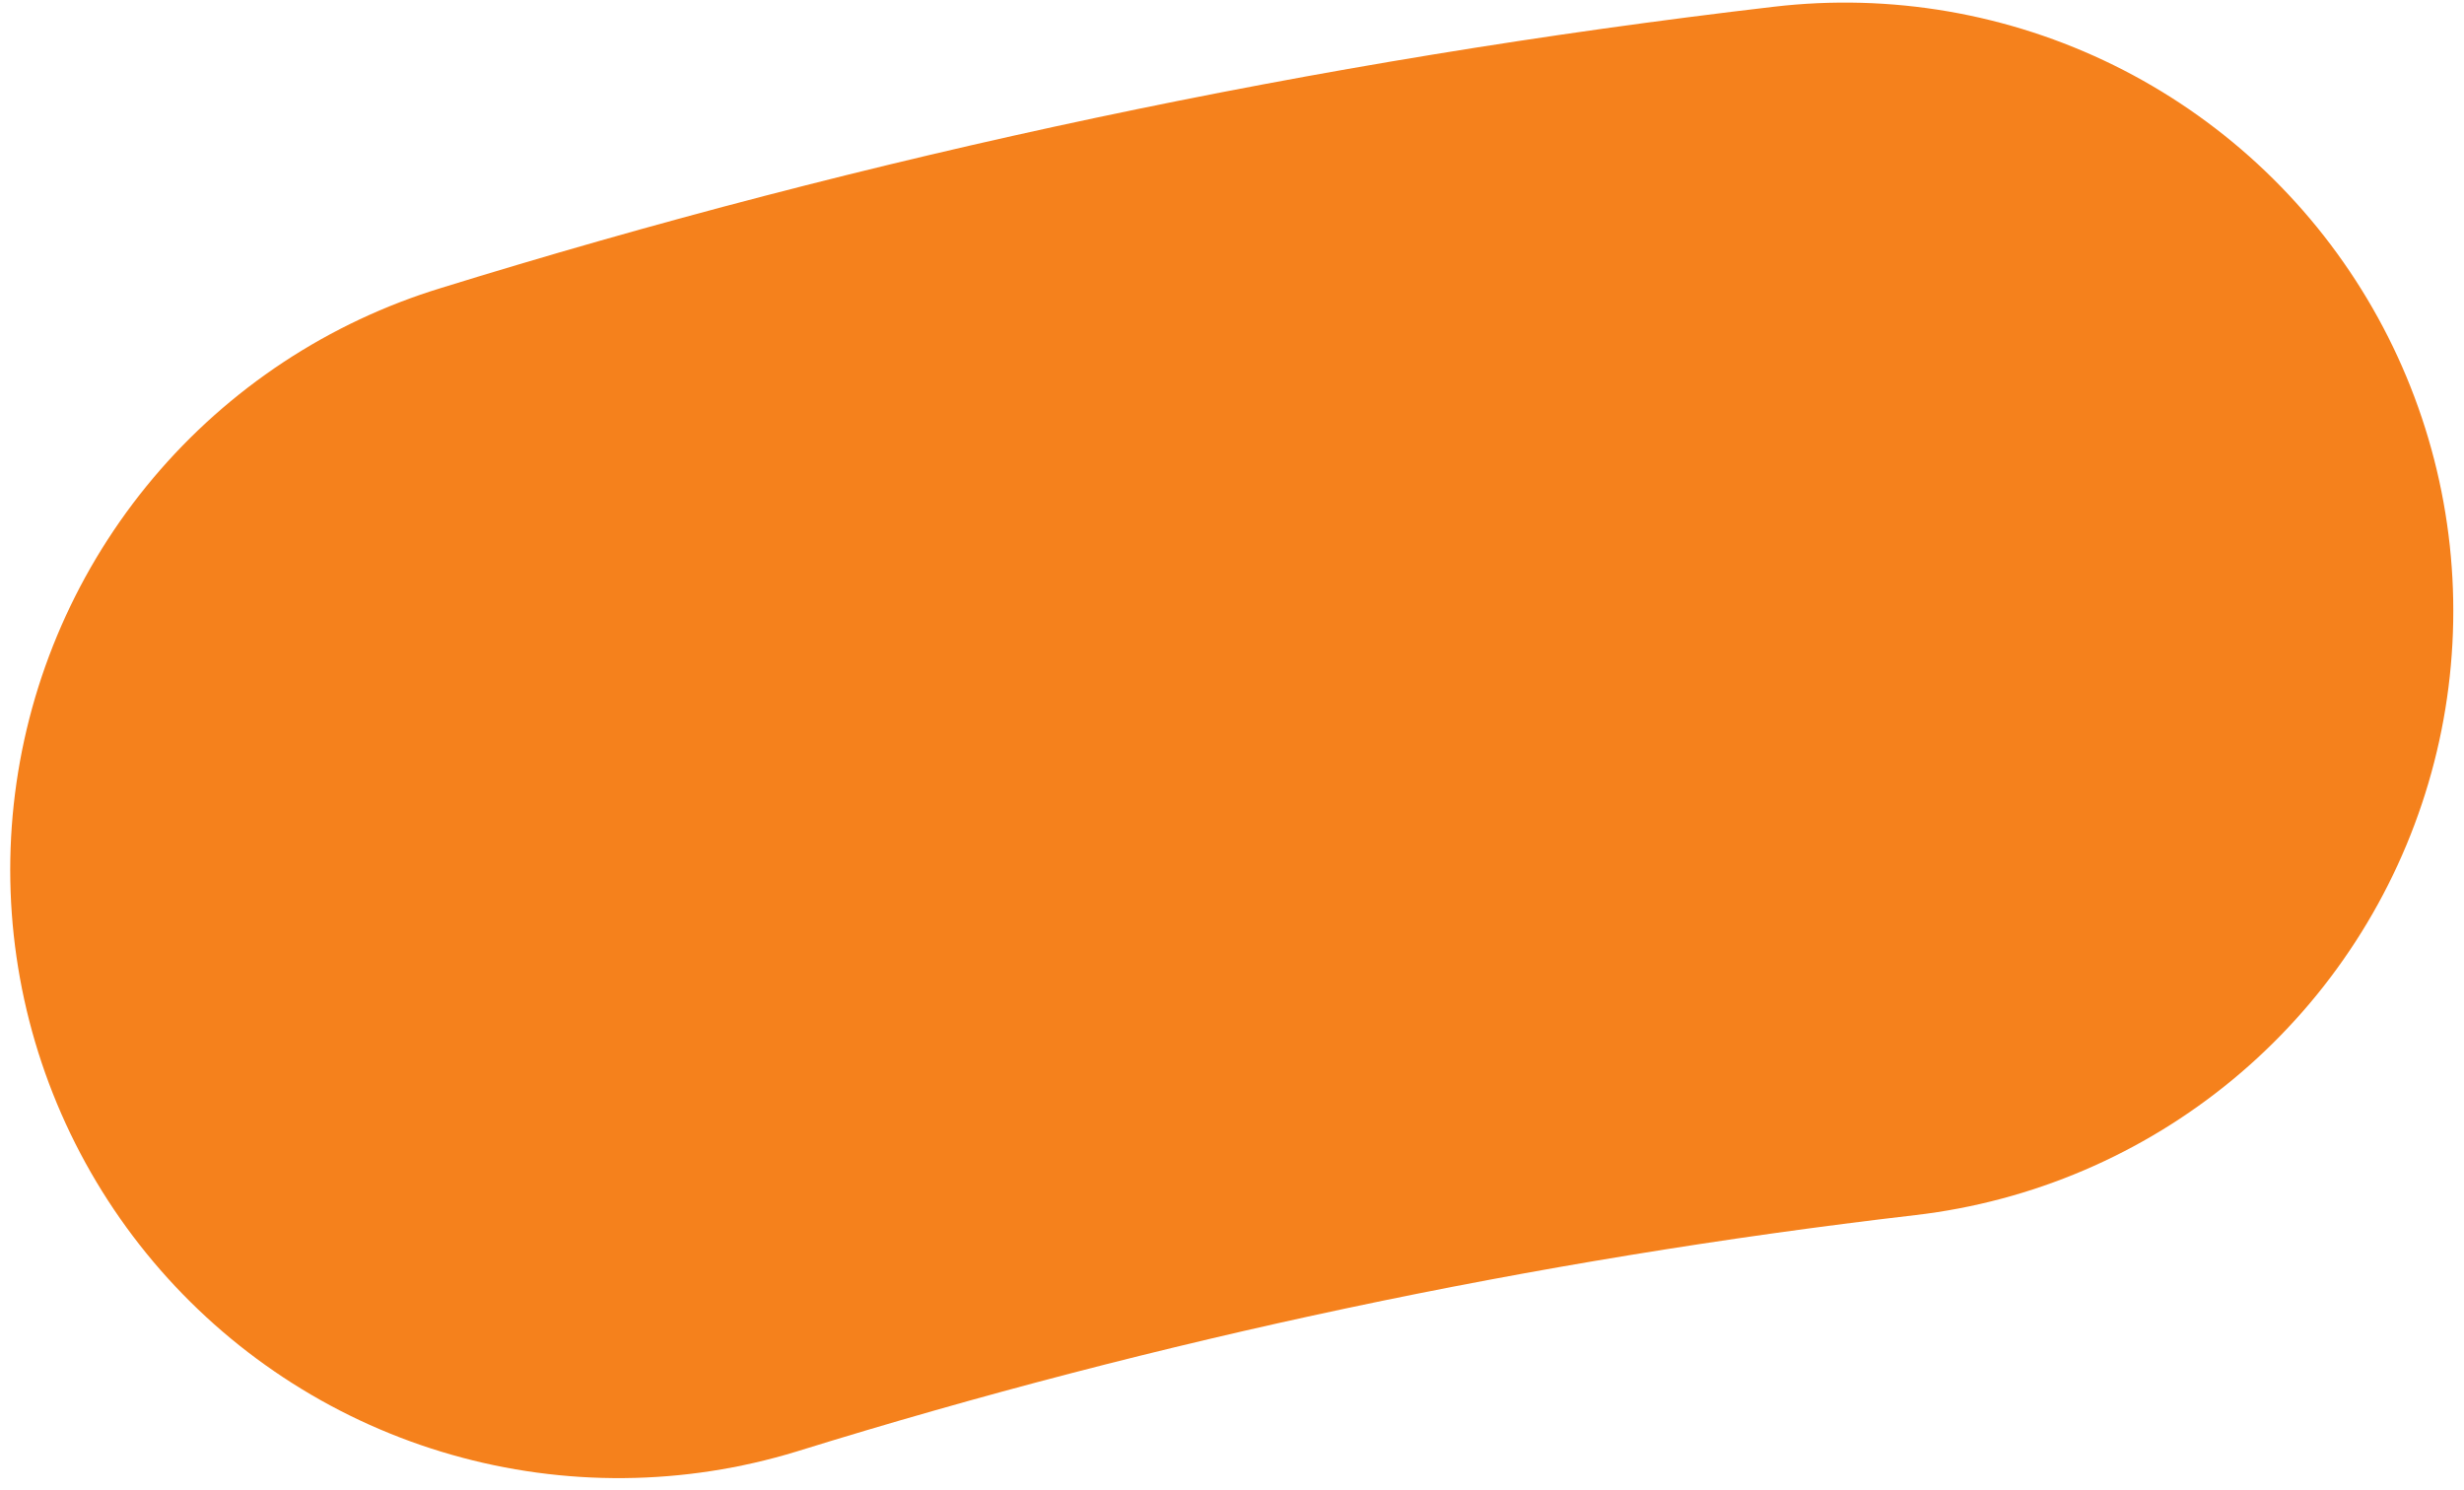 <svg width="81" height="49" viewBox="0 0 81 49" fill="none" xmlns="http://www.w3.org/2000/svg">
<path d="M60.648 20.085C46.787 21.702 33.31 24.578 20.336 28.598" stroke="#F5811C" stroke-width="40" stroke-linecap="round"/>
</svg>
